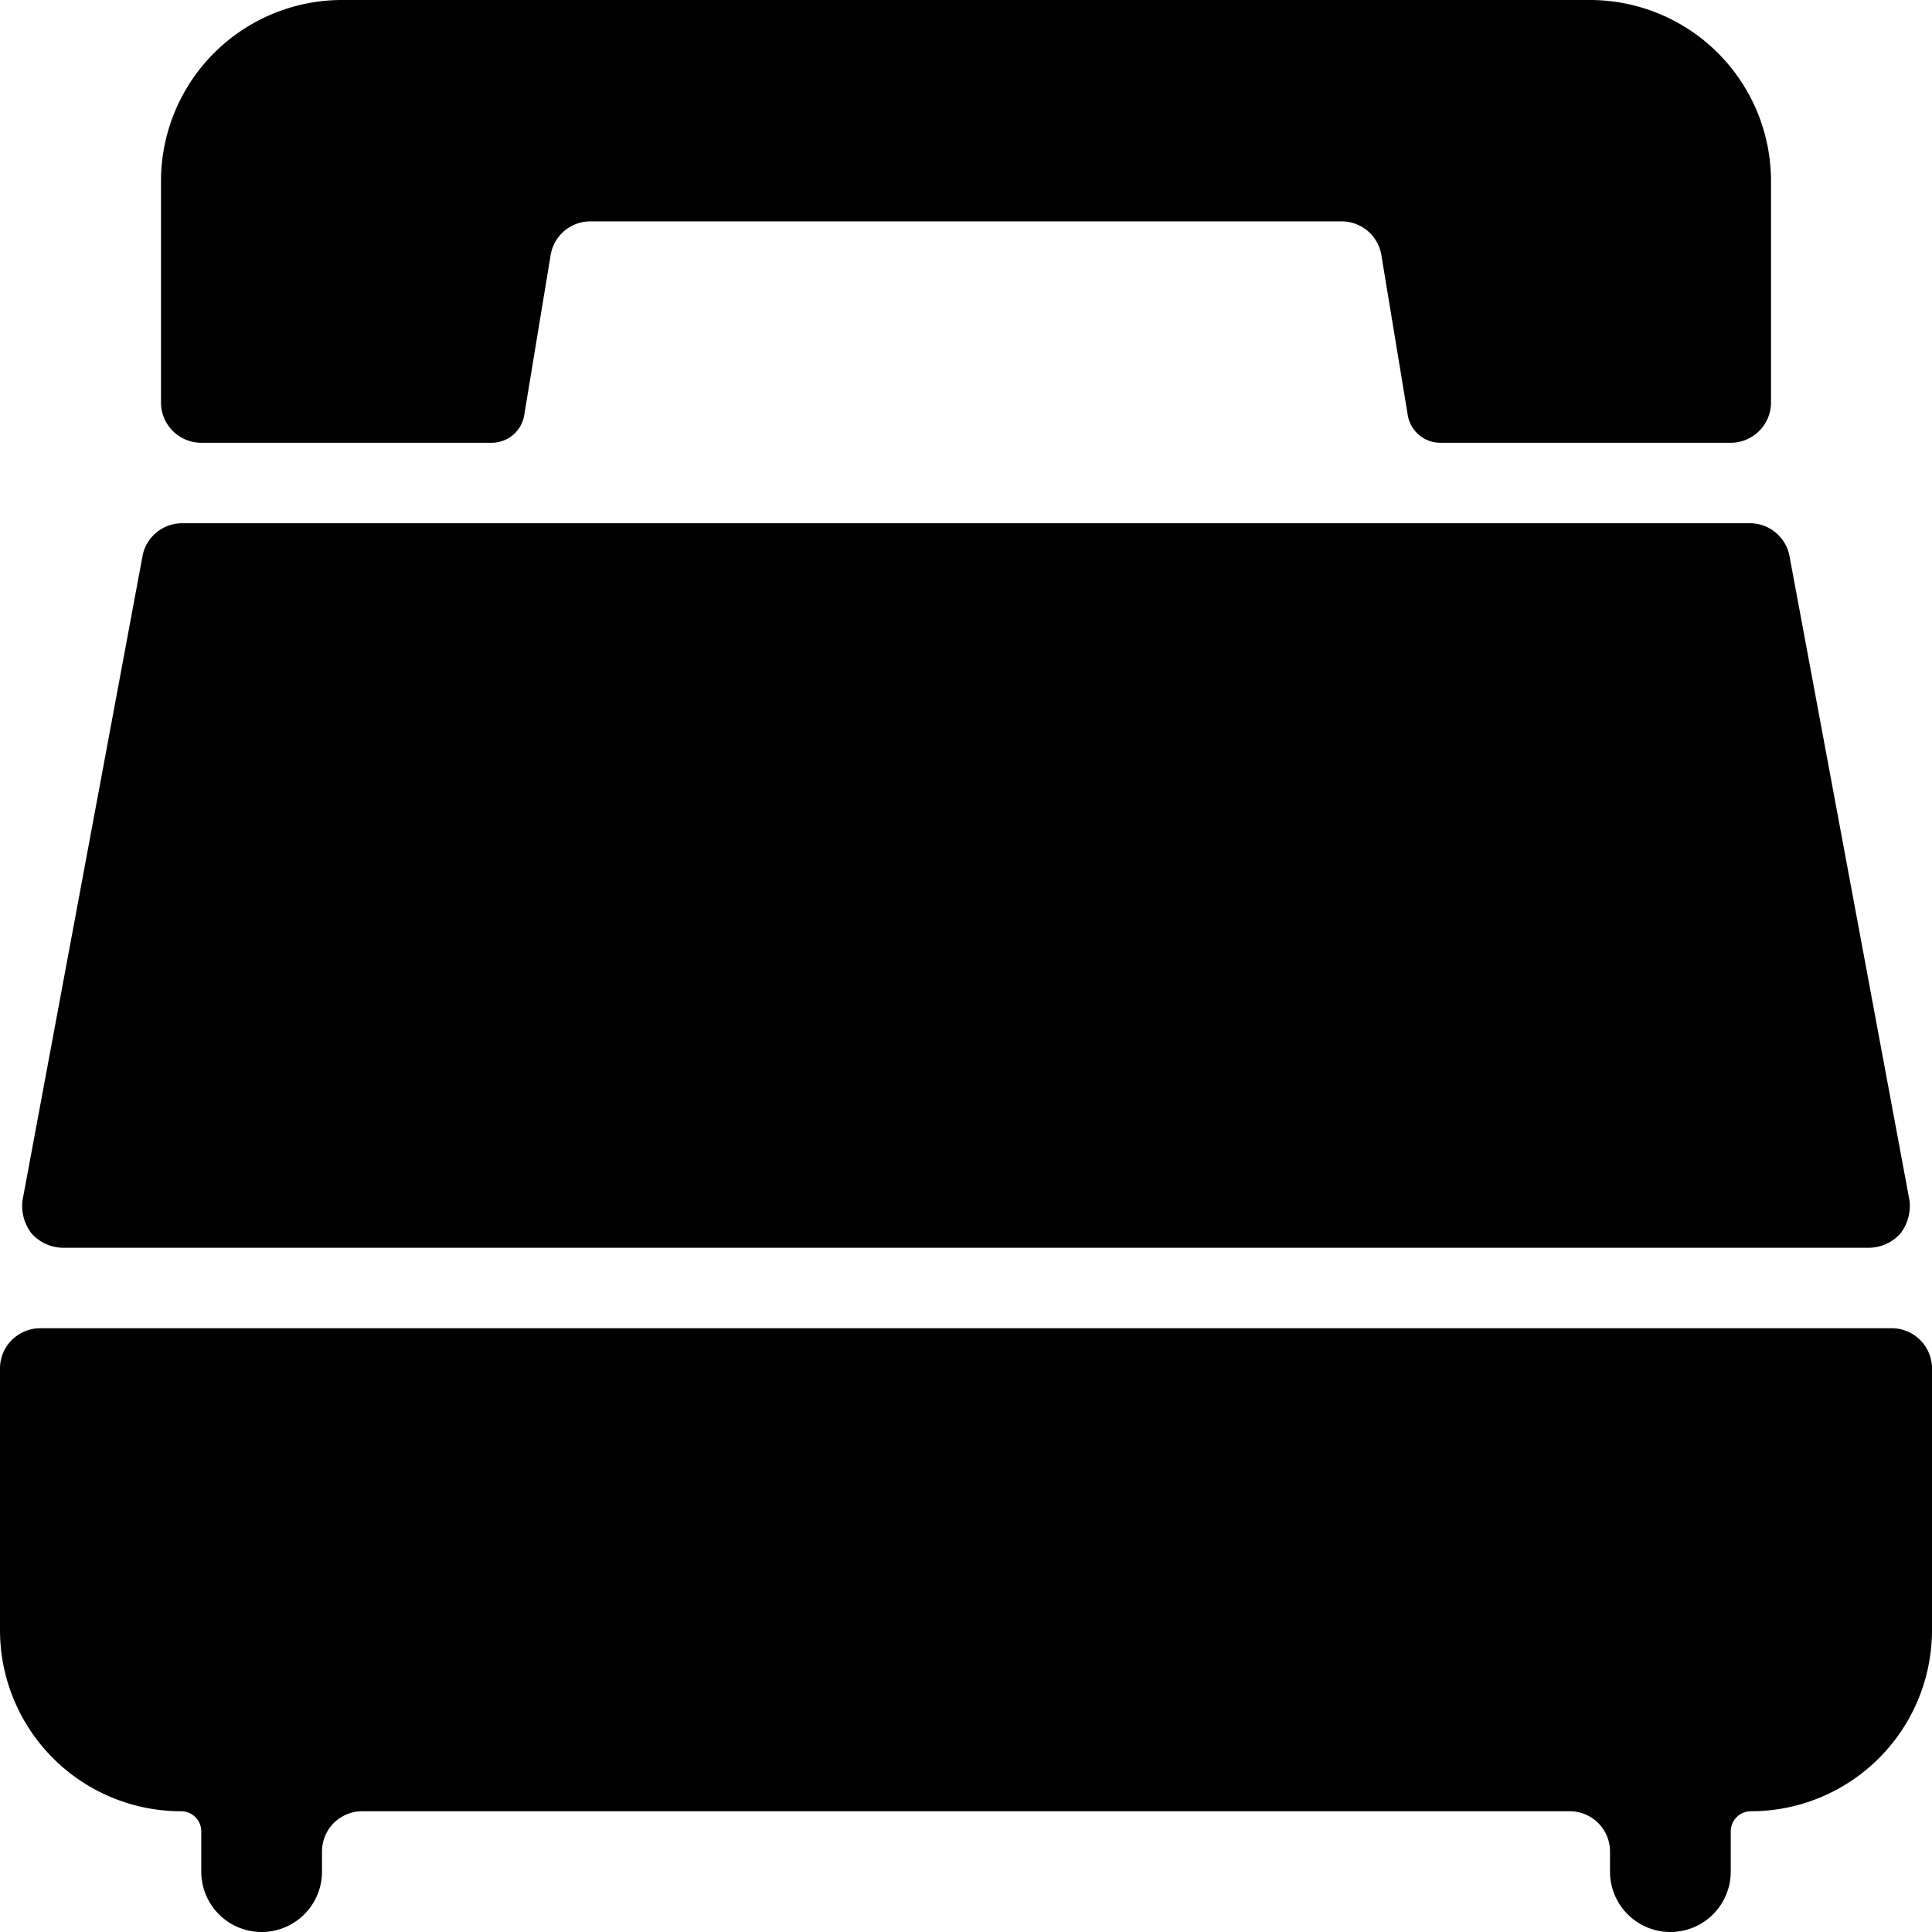 <svg xmlns="http://www.w3.org/2000/svg" viewBox="0 0 24 24"><g><path d="M23.23 15.5a0.53 0.53 0 0 0 0.38 -0.18 0.56 0.56 0 0 0 0.11 -0.41l-1.49 -8a0.5 0.5 0 0 0 -0.49 -0.41H2.26a0.5 0.5 0 0 0 -0.49 0.41l-1.49 8a0.56 0.56 0 0 0 0.11 0.41 0.53 0.53 0 0 0 0.38 0.18Z" fill="#000000" stroke-width="1"></path><path d="M0.5 16.5a0.5 0.5 0 0 0 -0.5 0.5v3.25a2.25 2.25 0 0 0 2.25 2.25 0.25 0.25 0 0 1 0.25 0.25v0.5a0.75 0.75 0 0 0 1.5 0V23a0.5 0.5 0 0 1 0.5 -0.5h15a0.5 0.5 0 0 1 0.5 0.5v0.25a0.75 0.75 0 0 0 1.5 0v-0.5a0.25 0.25 0 0 1 0.25 -0.25A2.25 2.25 0 0 0 24 20.25V17a0.5 0.5 0 0 0 -0.5 -0.5Z" fill="#000000" stroke-width="1"></path><path d="M6.11 5.5a0.41 0.41 0 0 0 0.4 -0.33l0.33 -2a0.5 0.5 0 0 1 0.49 -0.42h9.34a0.5 0.5 0 0 1 0.49 0.42l0.33 2a0.41 0.41 0 0 0 0.4 0.33h3.61A0.5 0.5 0 0 0 22 5V2.25A2.25 2.25 0 0 0 19.75 0H4.25A2.25 2.25 0 0 0 2 2.25V5a0.5 0.5 0 0 0 0.5 0.5Z" fill="#000000" stroke-width="1"></path></g></svg>